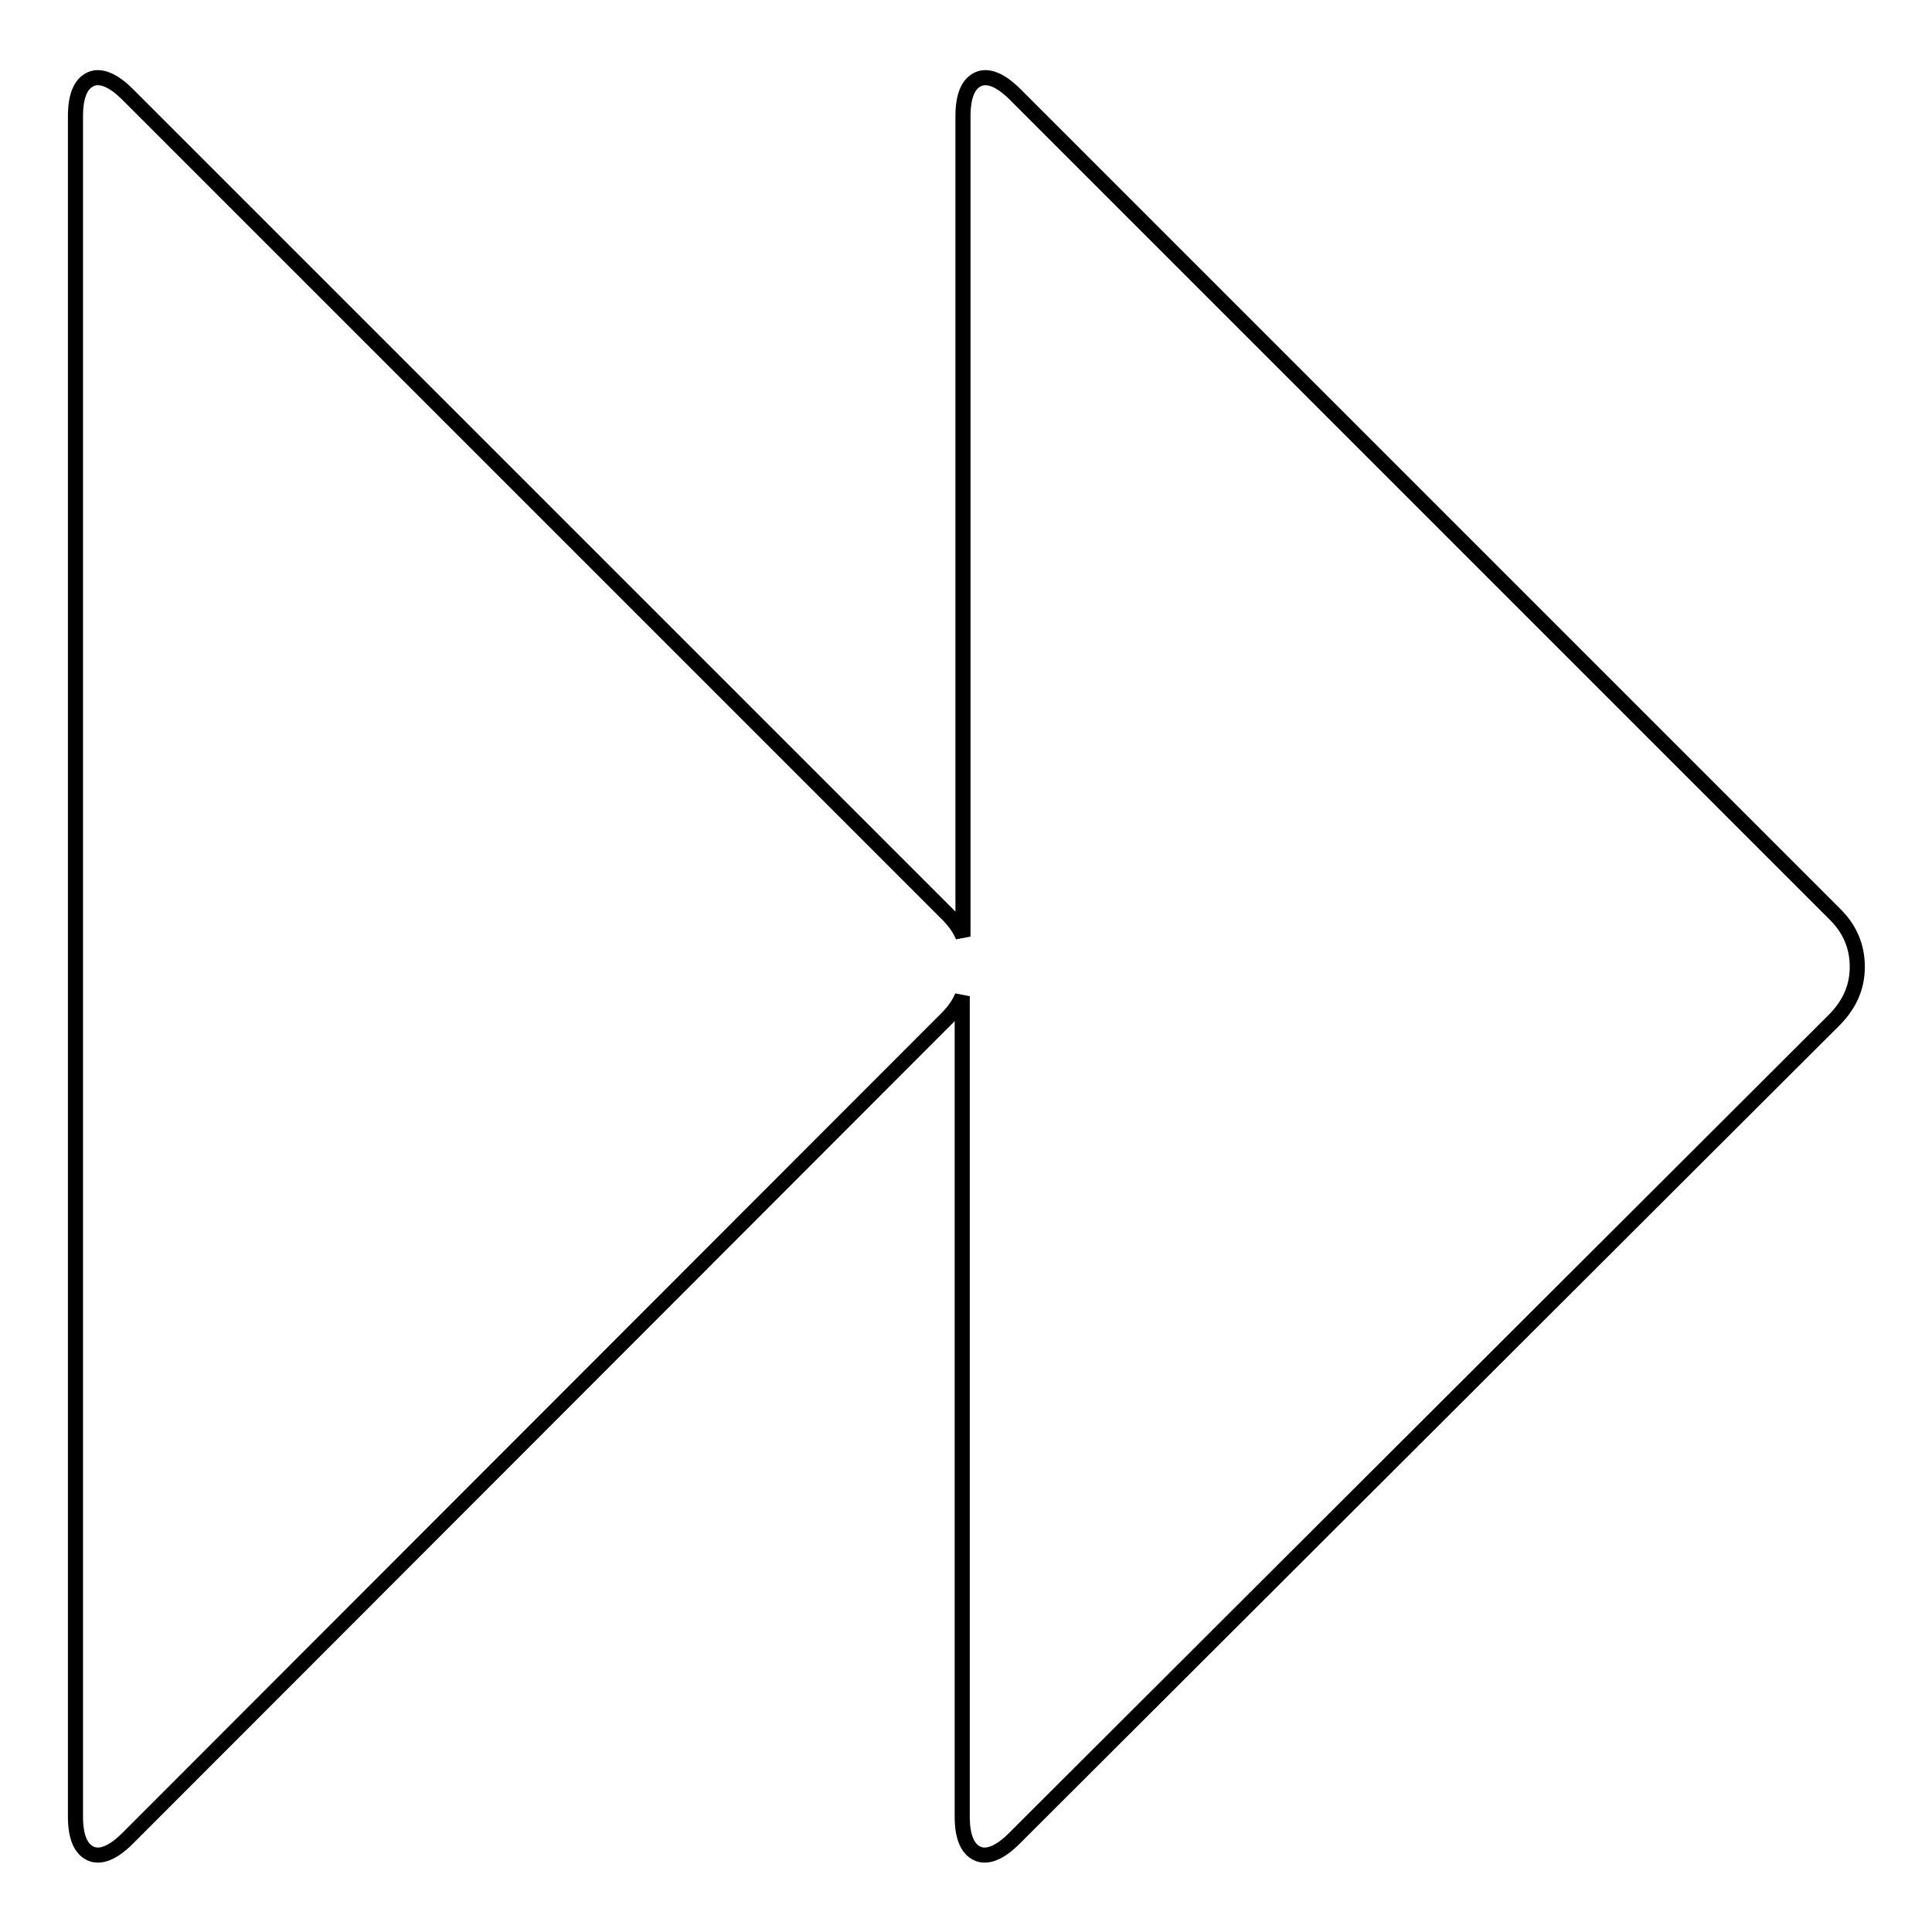 <?xml version="1.0" encoding="utf-8"?>
<!-- Svg Vector Icons : http://www.onlinewebfonts.com/icon -->
<!DOCTYPE svg PUBLIC "-//W3C//DTD SVG 1.1//EN" "http://www.w3.org/Graphics/SVG/1.1/DTD/svg11.dtd">
<svg version="1.1" xmlns="http://www.w3.org/2000/svg" xmlns:xlink="http://www.w3.org/1999/xlink" x="0px" y="0px" viewBox="0 0 256 256" enable-background="new 0 0 256 256" xml:space="preserve">
<g> <path stroke-width="2" fill-opacity="0" stroke="#000000"  d="M16.9,243.6c-1.9,1.9-3.6,2.6-4.9,2c-1.3-0.6-2-2.2-2-4.9V15.4c0-2.7,0.7-4.3,2-4.9c1.3-0.6,3,0.1,4.9,2 l108.7,108.7c0.9,0.9,1.6,1.9,2,2.9V15.4c0-2.7,0.7-4.3,2-4.9c1.3-0.6,3,0.1,4.9,2l108.7,108.7c1.9,1.9,2.9,4.2,2.9,6.9 c0,2.7-1,4.9-2.9,6.9L134.4,243.6c-1.9,1.9-3.6,2.6-4.9,2c-1.3-0.6-2-2.2-2-4.9V132c-0.4,1-1.1,2-2,2.9L16.9,243.6z"/></g>
</svg>